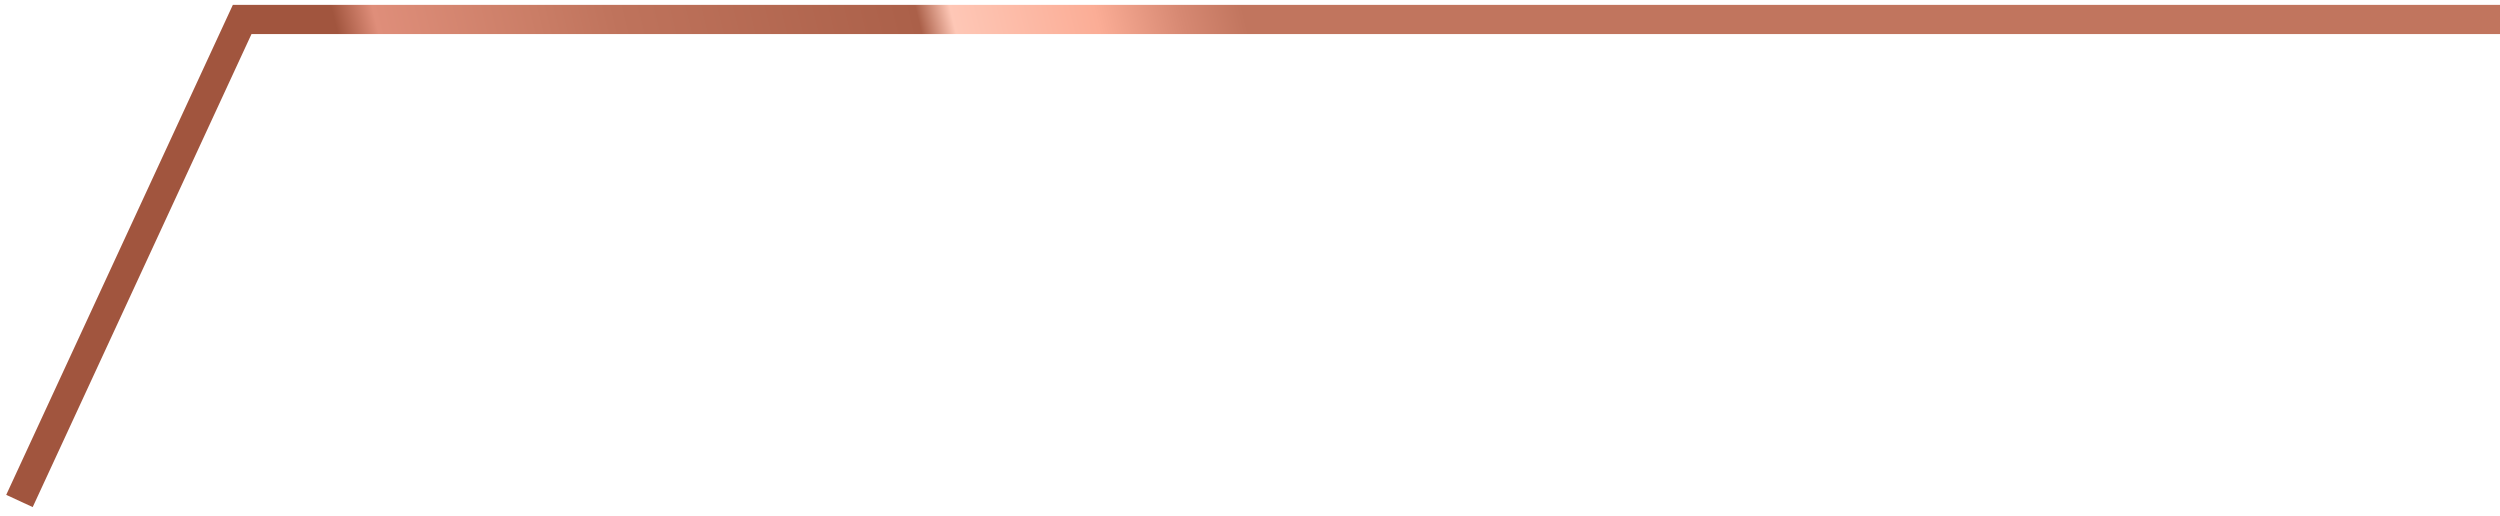 <?xml version="1.0" encoding="UTF-8"?> <svg xmlns="http://www.w3.org/2000/svg" width="257" height="53" viewBox="0 0 257 53" fill="none"> <path d="M257 2H24.896L2 51.5" stroke="url(#paint0_linear_448_2280)" stroke-width="3"></path> <defs> <linearGradient id="paint0_linear_448_2280" x1="127.17" y1="-1.408" x2="34.812" y2="21.318" gradientUnits="userSpaceOnUse"> <stop stop-color="#C1755E"></stop> <stop offset="0.066" stop-color="#D68872"></stop> <stop offset="0.156" stop-color="#FBAD96"></stop> <stop offset="0.307" stop-color="#FEC7B6"></stop> <stop offset="0.343" stop-color="#AB6049"></stop> <stop offset="0.659" stop-color="#BF735C"></stop> <stop offset="0.744" stop-color="#CA7D66"></stop> <stop offset="0.913" stop-color="#DF8E7A"></stop> <stop offset="0.956" stop-color="#A1553E"></stop> </linearGradient> </defs> </svg> 